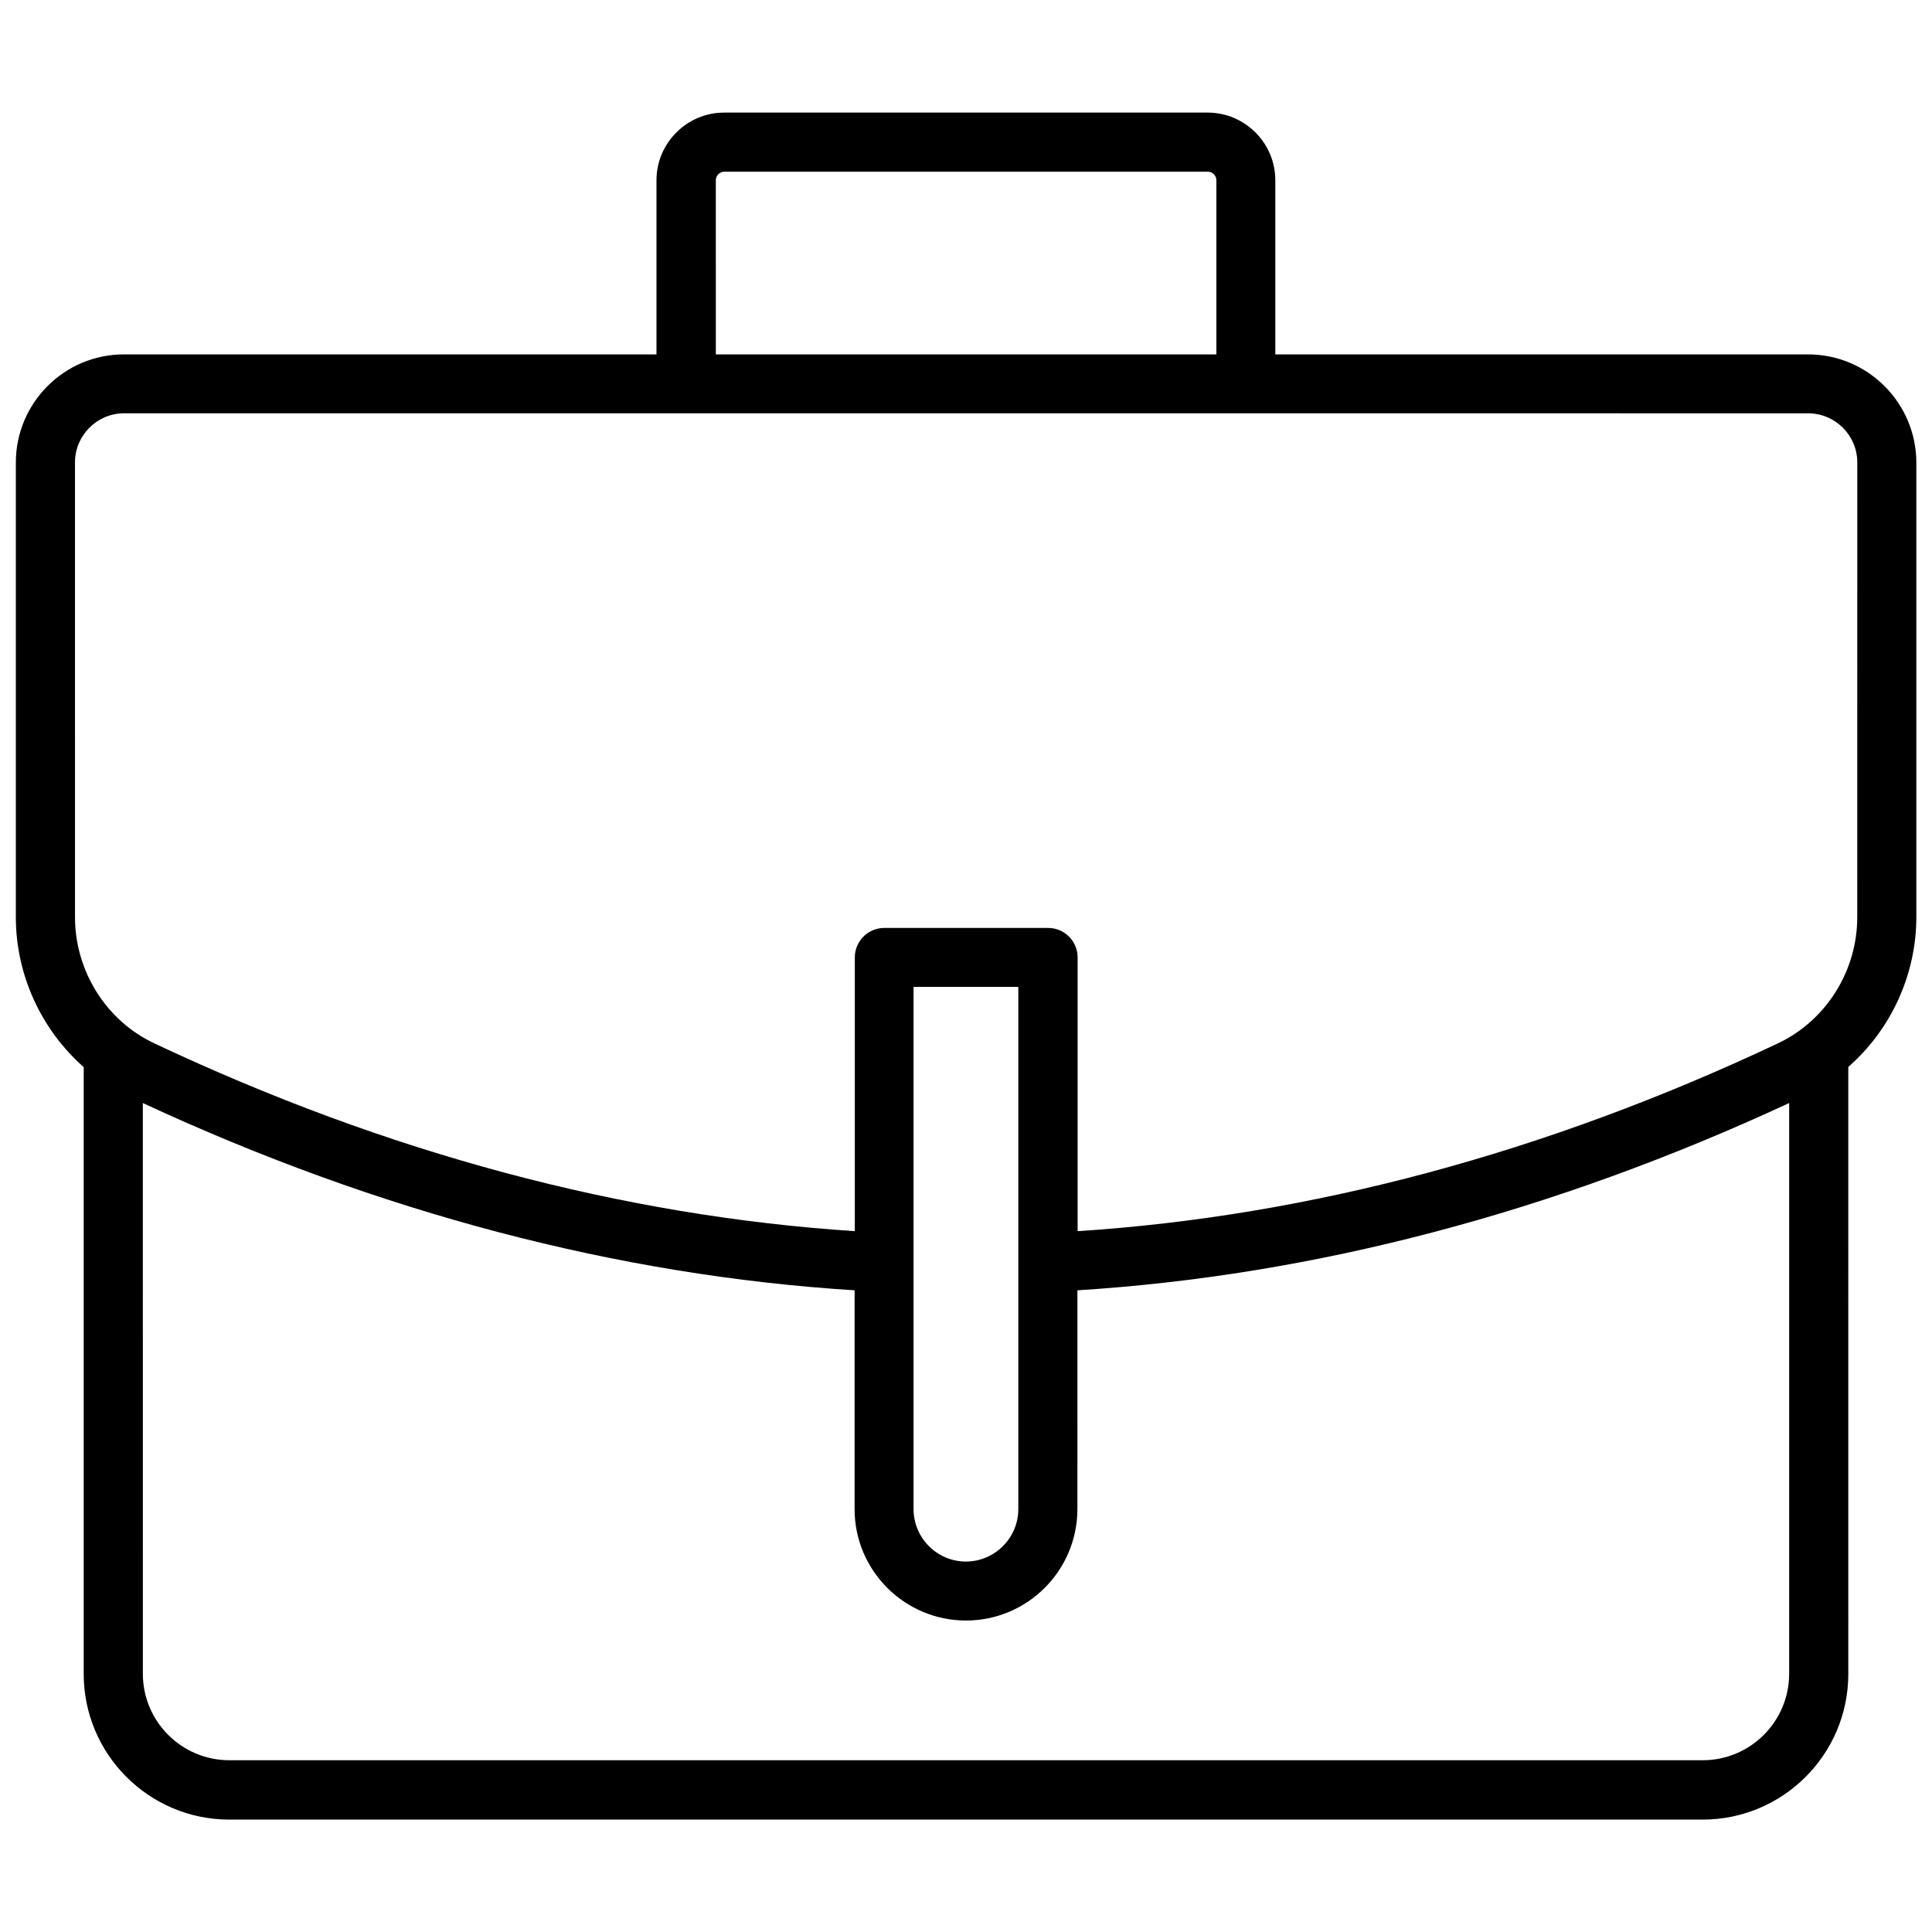 <?xml version="1.0" encoding="UTF-8"?>
<!-- Uploaded to: SVG Repo, www.svgrepo.com, Generator: SVG Repo Mixer Tools -->
<svg width="800px" height="800px" version="1.1" viewBox="144 144 512 512" xmlns="http://www.w3.org/2000/svg">
 <defs>
  <clipPath id="a">
   <path d="m148.09 173h503.81v454h-503.81z"/>
  </clipPath>
 </defs>
 <g clip-path="url(#a)">
  <path d="m623.19 237.92h-141.22v-46.148c0-9.875-8.062-17.938-17.938-17.938l-128.12 0.004c-9.875 0-17.938 8.062-17.938 17.938v46.148l-141.16-0.004c-15.77 0-28.617 12.848-28.617 28.668v120.46c0 15.418 6.801 29.875 17.984 39.75v160.82c0 21.262 17.281 38.594 38.594 38.594h390.45c21.262 0 38.594-17.281 38.594-38.594l-0.004-160.87c11.234-9.824 18.035-24.336 18.035-39.75v-120.46c-0.051-15.77-12.895-28.617-28.664-28.617zm-289.49-46.148c0-1.258 1.008-2.266 2.266-2.266h128.12c1.258 0 2.266 1.008 2.266 2.266v46.148h-132.65zm261.53 418.71h-390.45c-12.645 0-22.922-10.277-22.922-22.922l-0.004-151.24c62.523 29.02 125.95 45.695 188.62 49.625v57.988c0 16.273 13.25 29.523 29.523 29.523 16.273 0 29.523-13.25 29.523-29.523l0.004-57.988c62.676-3.93 126.05-20.605 188.62-49.625v151.24c0 12.645-10.277 22.922-22.922 22.922zm-209.13-66.551v-138.4h27.762v138.39c0 7.656-6.246 13.906-13.906 13.906-7.609 0.004-13.855-6.246-13.855-13.902zm250.09-156.89c0 14.309-8.262 27.406-21.008 33.453-61.617 29.07-124.04 45.797-185.6 49.777v-72.547c0-4.332-3.527-7.809-7.809-7.809h-43.43c-4.332 0-7.809 3.527-7.809 7.809v72.547c-61.617-4.031-123.99-20.707-185.65-49.777-12.746-5.996-21.008-19.145-21.008-33.453l-0.004-120.51c0-7.152 5.844-13 13-13h148.93 0.102 0.102 148.07 0.102 0.102l148.92 0.004c7.152 0 13 5.844 13 13z"/>
 </g>
</svg>